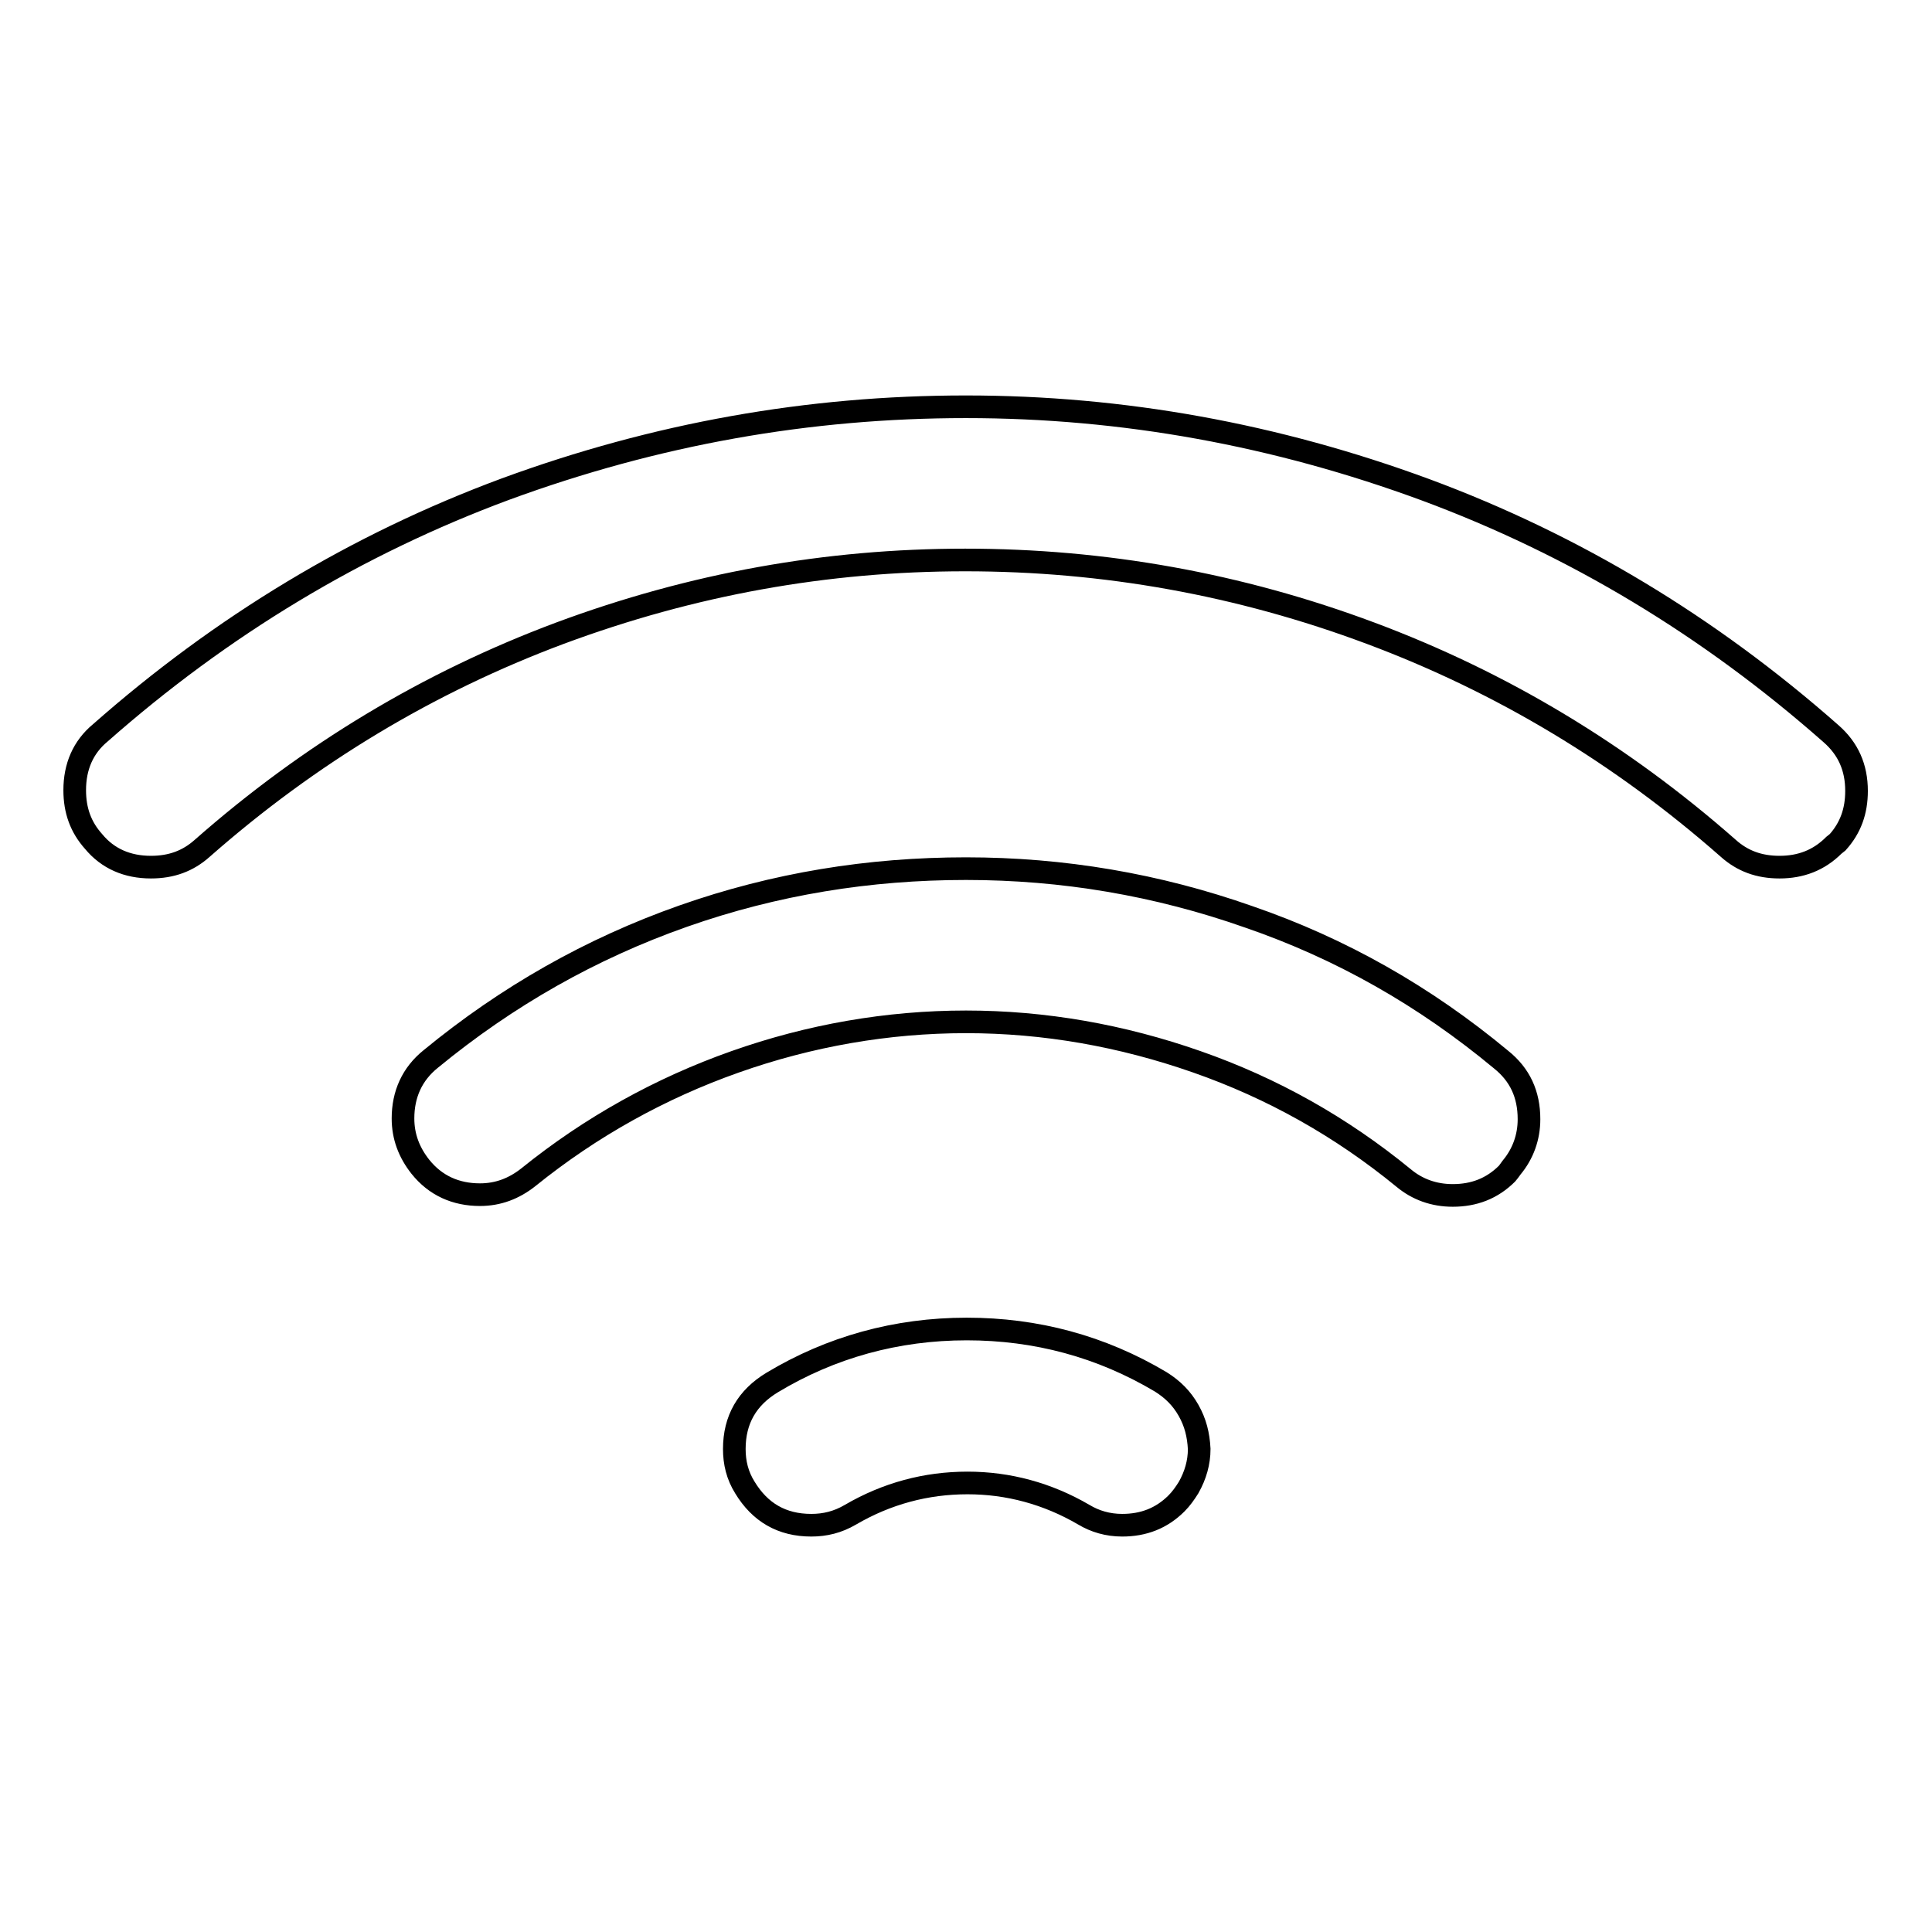 <?xml version="1.0" encoding="utf-8"?>
<!-- Svg Vector Icons : http://www.onlinewebfonts.com/icon -->
<!DOCTYPE svg PUBLIC "-//W3C//DTD SVG 1.1//EN" "http://www.w3.org/Graphics/SVG/1.1/DTD/svg11.dtd">
<svg version="1.1" xmlns="http://www.w3.org/2000/svg" xmlns:xlink="http://www.w3.org/1999/xlink" x="0px" y="0px" viewBox="0 0 256 256" enable-background="new 0 0 256 256" xml:space="preserve">
<g> <path stroke-width="3" fill-opacity="0" stroke="#000000"  d="M128,53.9c20.8,0,41.1,3.7,60.9,11c19.7,7.3,37.6,18.1,53.7,32.3c2.3,2,3.4,4.5,3.4,7.6 c0,2.7-0.8,4.9-2.5,6.8L243,112c-2,2-4.4,2.9-7.2,2.9c-2.7,0-4.9-0.8-6.8-2.5c-14.2-12.5-30-22-47.4-28.5 c-17.4-6.5-35.3-9.7-53.7-9.7c-18.4,0-36.2,3.2-53.7,9.7c-17.4,6.5-33.2,16-47.4,28.5c-1.9,1.7-4.1,2.5-6.8,2.5 c-3.1,0-5.7-1.1-7.6-3.4c-1.7-1.9-2.5-4.1-2.5-6.8c0-3.1,1.1-5.7,3.4-7.6c16.1-14.2,34-25,53.7-32.3C86.9,57.5,107.1,53.9,128,53.9 L128,53.9z M128.1,176.1c9.2,0,17.8,2.3,25.7,7c1.6,1,2.8,2.2,3.7,3.8c0.9,1.6,1.3,3.2,1.4,5.1c0,1.8-0.5,3.5-1.4,5.1 c-0.5,0.8-1,1.5-1.6,2.1c-2,2-4.4,2.9-7.2,2.9c-1.9,0-3.6-0.5-5.1-1.4c-4.8-2.8-10-4.2-15.4-4.2c-5.5,0-10.7,1.4-15.5,4.2 c-1.7,1-3.4,1.4-5.2,1.4c-3.9,0-6.8-1.7-8.8-5c-1-1.6-1.4-3.3-1.4-5.1c0-3.9,1.7-6.8,5-8.8C110.1,178.5,118.8,176.1,128.1,176.1 L128.1,176.1z M128,115.1c12.8,0,25.3,2.1,37.5,6.4c12.2,4.2,23.3,10.5,33.4,18.9c2.5,2,3.7,4.6,3.7,7.9c0,2.4-0.8,4.6-2.3,6.4 c-0.3,0.4-0.5,0.7-0.6,0.8c-2,2-4.4,2.9-7.2,2.9c-2.5,0-4.7-0.8-6.5-2.3c-8.3-6.8-17.4-11.9-27.4-15.4c-10-3.5-20.2-5.3-30.6-5.3 c-10.4,0-20.7,1.8-30.6,5.3S78.3,149.3,70,156c-1.9,1.5-4,2.3-6.4,2.3c-3.2,0-5.9-1.2-7.9-3.7c-1.5-1.9-2.3-4-2.3-6.4 c0-3.2,1.2-5.9,3.7-7.9c10.1-8.3,21.2-14.6,33.4-18.9S115.2,115.1,128,115.1L128,115.1z"/></g>
</svg>